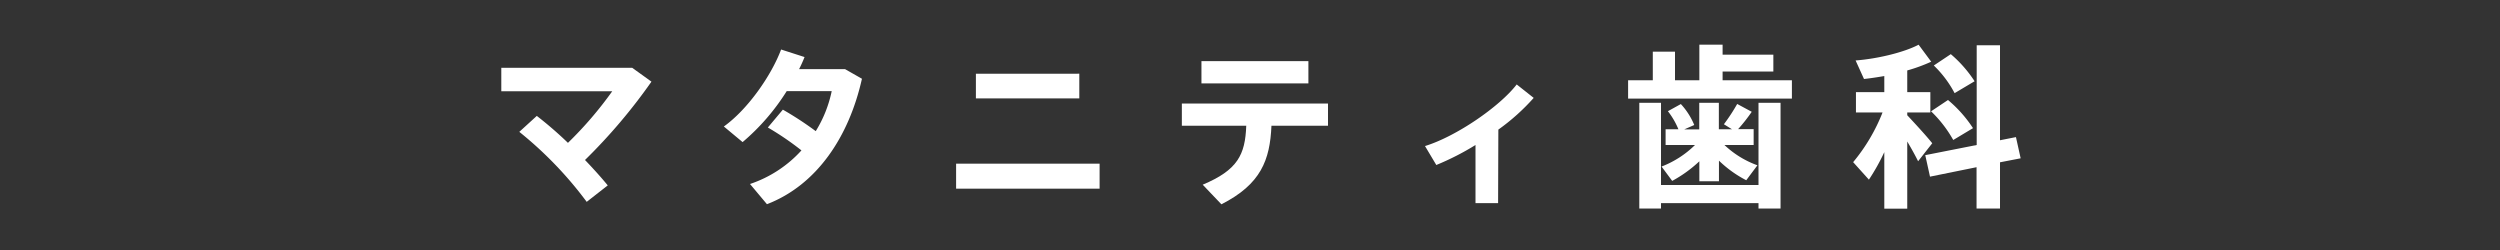 <svg xmlns="http://www.w3.org/2000/svg" viewBox="0 0 500 50"><rect x="0" y="0" width="500" height="50" fill="#333333" stroke="none"/><defs><style>.cls-1{fill:none;}.cls-2{fill:#fff;}</style></defs><title>title</title><g id="レイヤー_2" data-name="レイヤー 2"><g id="copy"><rect class="cls-1" width="500" height="50"/><path class="cls-2" d="M117.34,40.37a76.11,76.11,0,0,0-13.48-14l3.5-3.19a75.91,75.91,0,0,1,6.23,5.39,75.37,75.37,0,0,0,8.86-10.32H100.26V13.56h26.18l3.85,2.77A111.38,111.38,0,0,1,117,32c1.72,1.79,3.29,3.54,4.55,5.08Z"/><path class="cls-2" d="M156.57,21.93a66.14,66.14,0,0,1,6.58,4.3,24.76,24.76,0,0,0,3.19-8h-9a43.88,43.88,0,0,1-8.82,10.19l-3.75-3.12c4.83-3.46,9.52-10.25,11.45-15.4l4.69,1.51a25.61,25.61,0,0,1-1.09,2.41H169l3.39,1.93c-2.59,11.58-9,21.24-19,25.09L150,36.8a24.31,24.31,0,0,0,10.29-6.72,57.68,57.68,0,0,0-6.72-4.58Z"/><path class="cls-2" d="M219.92,32.74v5h-28.7v-5Zm-4.06-18v4.94H195.18V14.75Z"/><path class="cls-2" d="M244.28,40.86l-3.74-3.92c7-2.94,8.5-6,8.71-11.79H236.37V20.7H265.6v4.45H254.29C254,32,252.19,36.84,244.28,40.86Zm17.4-28.63v4.45H240.29V12.23Z"/><path class="cls-2" d="M299.62,40.62H295.1V29a53.27,53.27,0,0,1-7.84,4L285,29.21c6.27-1.93,14.95-7.91,18.34-12.32l3.4,2.69a42.2,42.2,0,0,1-7.07,6.34Z"/><path class="cls-2" d="M330.56,16.05V10.34H335v5.71h4.87V8.94h4.65v2h10.15V14.3H344.52v1.75h13.86v3.67H325.62V16.05ZM351.7,37V20.56h4.41V41.7H351.7V40.62H332.2V41.7h-4.34V20.56h4.34V37Zm-.21-3.95-2.24,3a23,23,0,0,1-5.46-3.92v4.13h-3.92v-4a26,26,0,0,1-5.43,3.92l-2.13-2.87A19.51,19.51,0,0,0,339,29h-5.88V25.85h2.56a15.34,15.34,0,0,0-2.1-3.61l2.59-1.43A14.06,14.06,0,0,1,338.85,25l-2,.88h3V20.56h3.92v5.29h2.62l-1.61-1a37.3,37.3,0,0,0,2.66-4.06l2.91,1.57a34.4,34.4,0,0,1-2.73,3.47h3.11V29h-5.84A18.85,18.85,0,0,0,351.49,33.06Z"/><path class="cls-2" d="M386.45,28.65l-2.83,3.6c-.53-1.08-1.3-2.48-2.17-3.95V41.74h-4.59V30.43a41.34,41.34,0,0,1-3.08,5.5l-3.15-3.5a36.19,36.19,0,0,0,5.88-9.94h-5.32V18.43h5.67V15.21c-1.4.24-2.8.45-4.06.59l-1.68-3.71c4.27-.31,9.7-1.61,12.6-3.15l2.52,3.4a33,33,0,0,1-4.79,1.75v4.34h4.62v4.06h-4.62v.56C383.27,25,385.3,27.21,386.45,28.65Zm8.89.35V9.05H400v19l3.19-.63.94,4.24-4.13.8V41.7h-4.69V33.44L386,35.33l-.95-4.3Zm-5.74-9a25.53,25.53,0,0,1,5,5.63L390.65,28a24.6,24.6,0,0,0-4.44-5.74Zm.56-9.17a25,25,0,0,1,4.76,5.42l-4,2.38a21.57,21.57,0,0,0-4.16-5.53Z"/></g></g></svg>